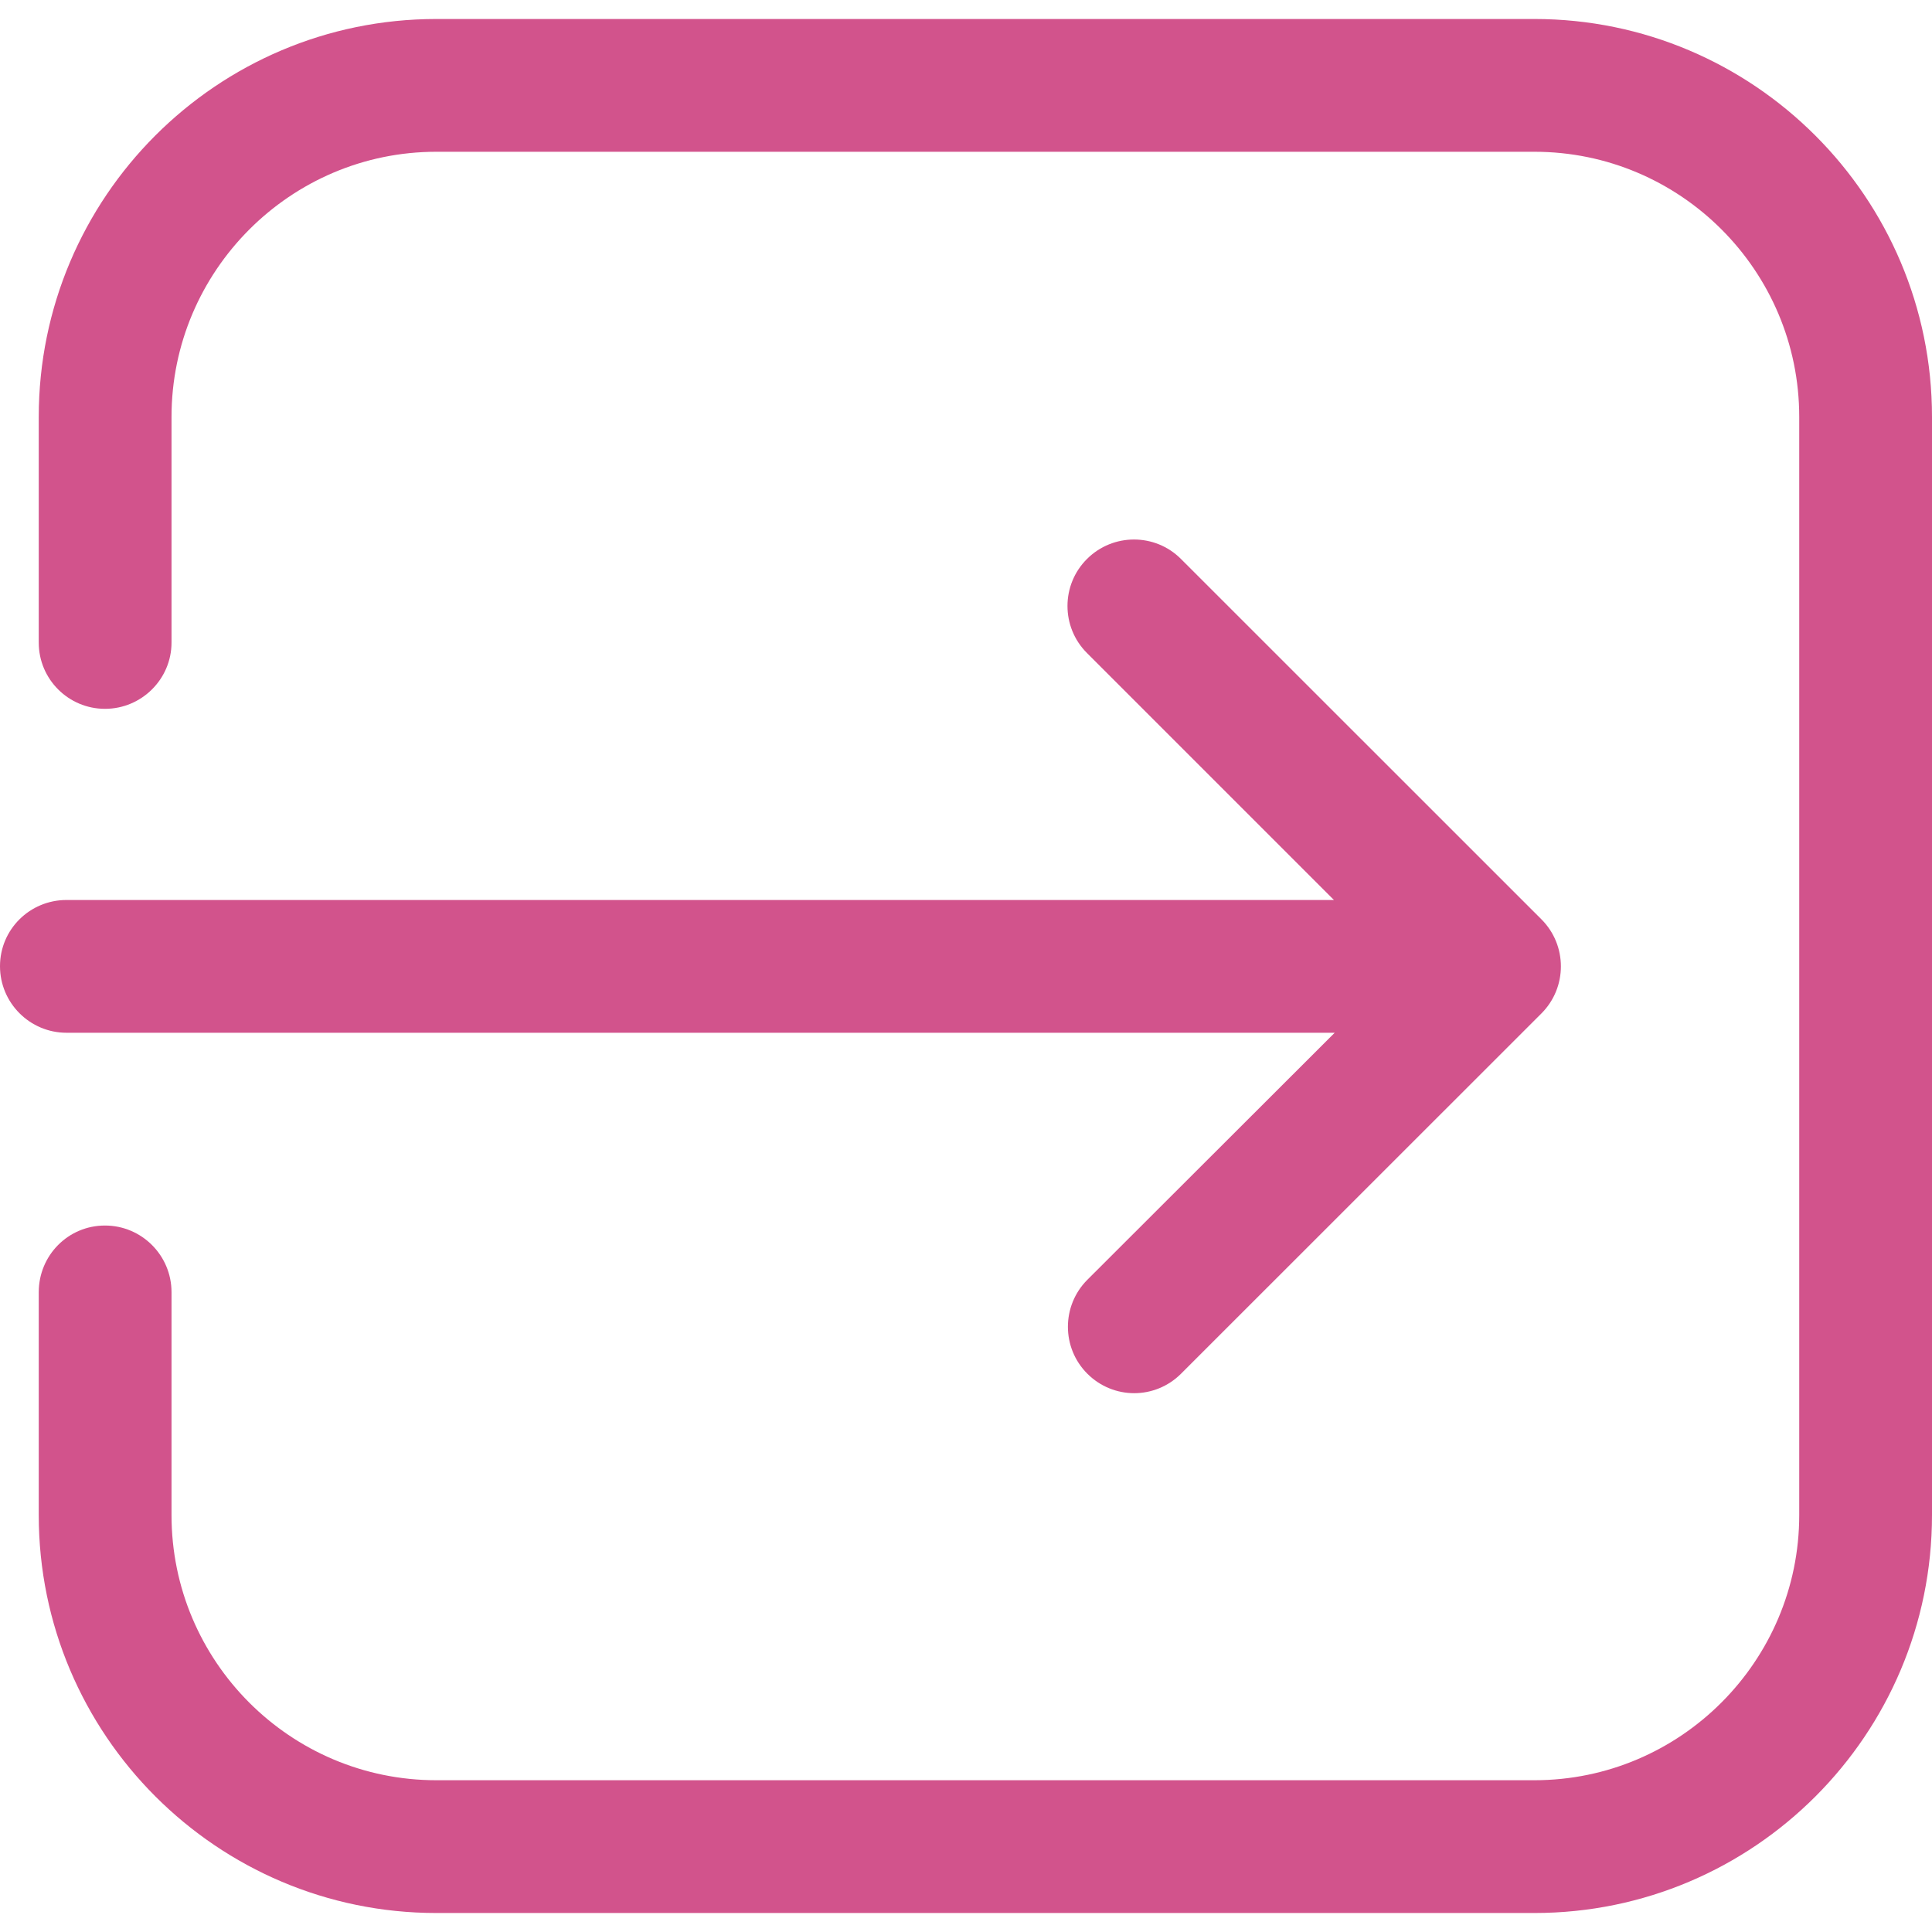 <svg width="18" height="18" viewBox="0 0 18 18" fill="none" xmlns="http://www.w3.org/2000/svg">
<g clip-path="url(#clip0_171_1939)">
<path d="M0 9.002C0 9.344 0.278 9.622 0.62 9.622H12.435L10.131 11.923C9.889 12.165 9.889 12.558 10.131 12.799C10.25 12.918 10.408 12.98 10.567 12.98C10.726 12.98 10.884 12.918 11.003 12.799L14.361 9.442C14.603 9.2 14.603 8.807 14.361 8.565L11.003 5.208C10.762 4.966 10.369 4.966 10.127 5.208C9.885 5.449 9.885 5.843 10.127 6.084L12.428 8.385H0.62C0.278 8.385 0 8.659 0 9.002Z" fill="#D2538C"/>
<path d="M14.296 17.823C16.341 17.823 18 16.161 18 14.116V3.884C18 1.839 16.338 0.177 14.296 0.177H4.065C2.02 0.177 0.361 1.839 0.361 3.884V5.987C0.361 6.329 0.639 6.604 0.978 6.604C1.32 6.604 1.598 6.326 1.598 5.987V3.884C1.598 2.525 2.705 1.414 4.065 1.414H14.296C15.656 1.414 16.763 2.521 16.763 3.884V14.116C16.763 15.476 15.656 16.586 14.296 16.586H4.065C2.705 16.586 1.598 15.479 1.598 14.116V12.039C1.598 11.696 1.32 11.418 0.978 11.418C0.635 11.418 0.361 11.696 0.361 12.039V14.116C0.361 16.161 2.023 17.823 4.065 17.823H14.296Z" fill="#D2538C"/>
</g>
<defs>
<clipPath id="clip0_171_1939">
<rect width="18" height="18" fill="white"/>
</clipPath>
</defs>
</svg>
